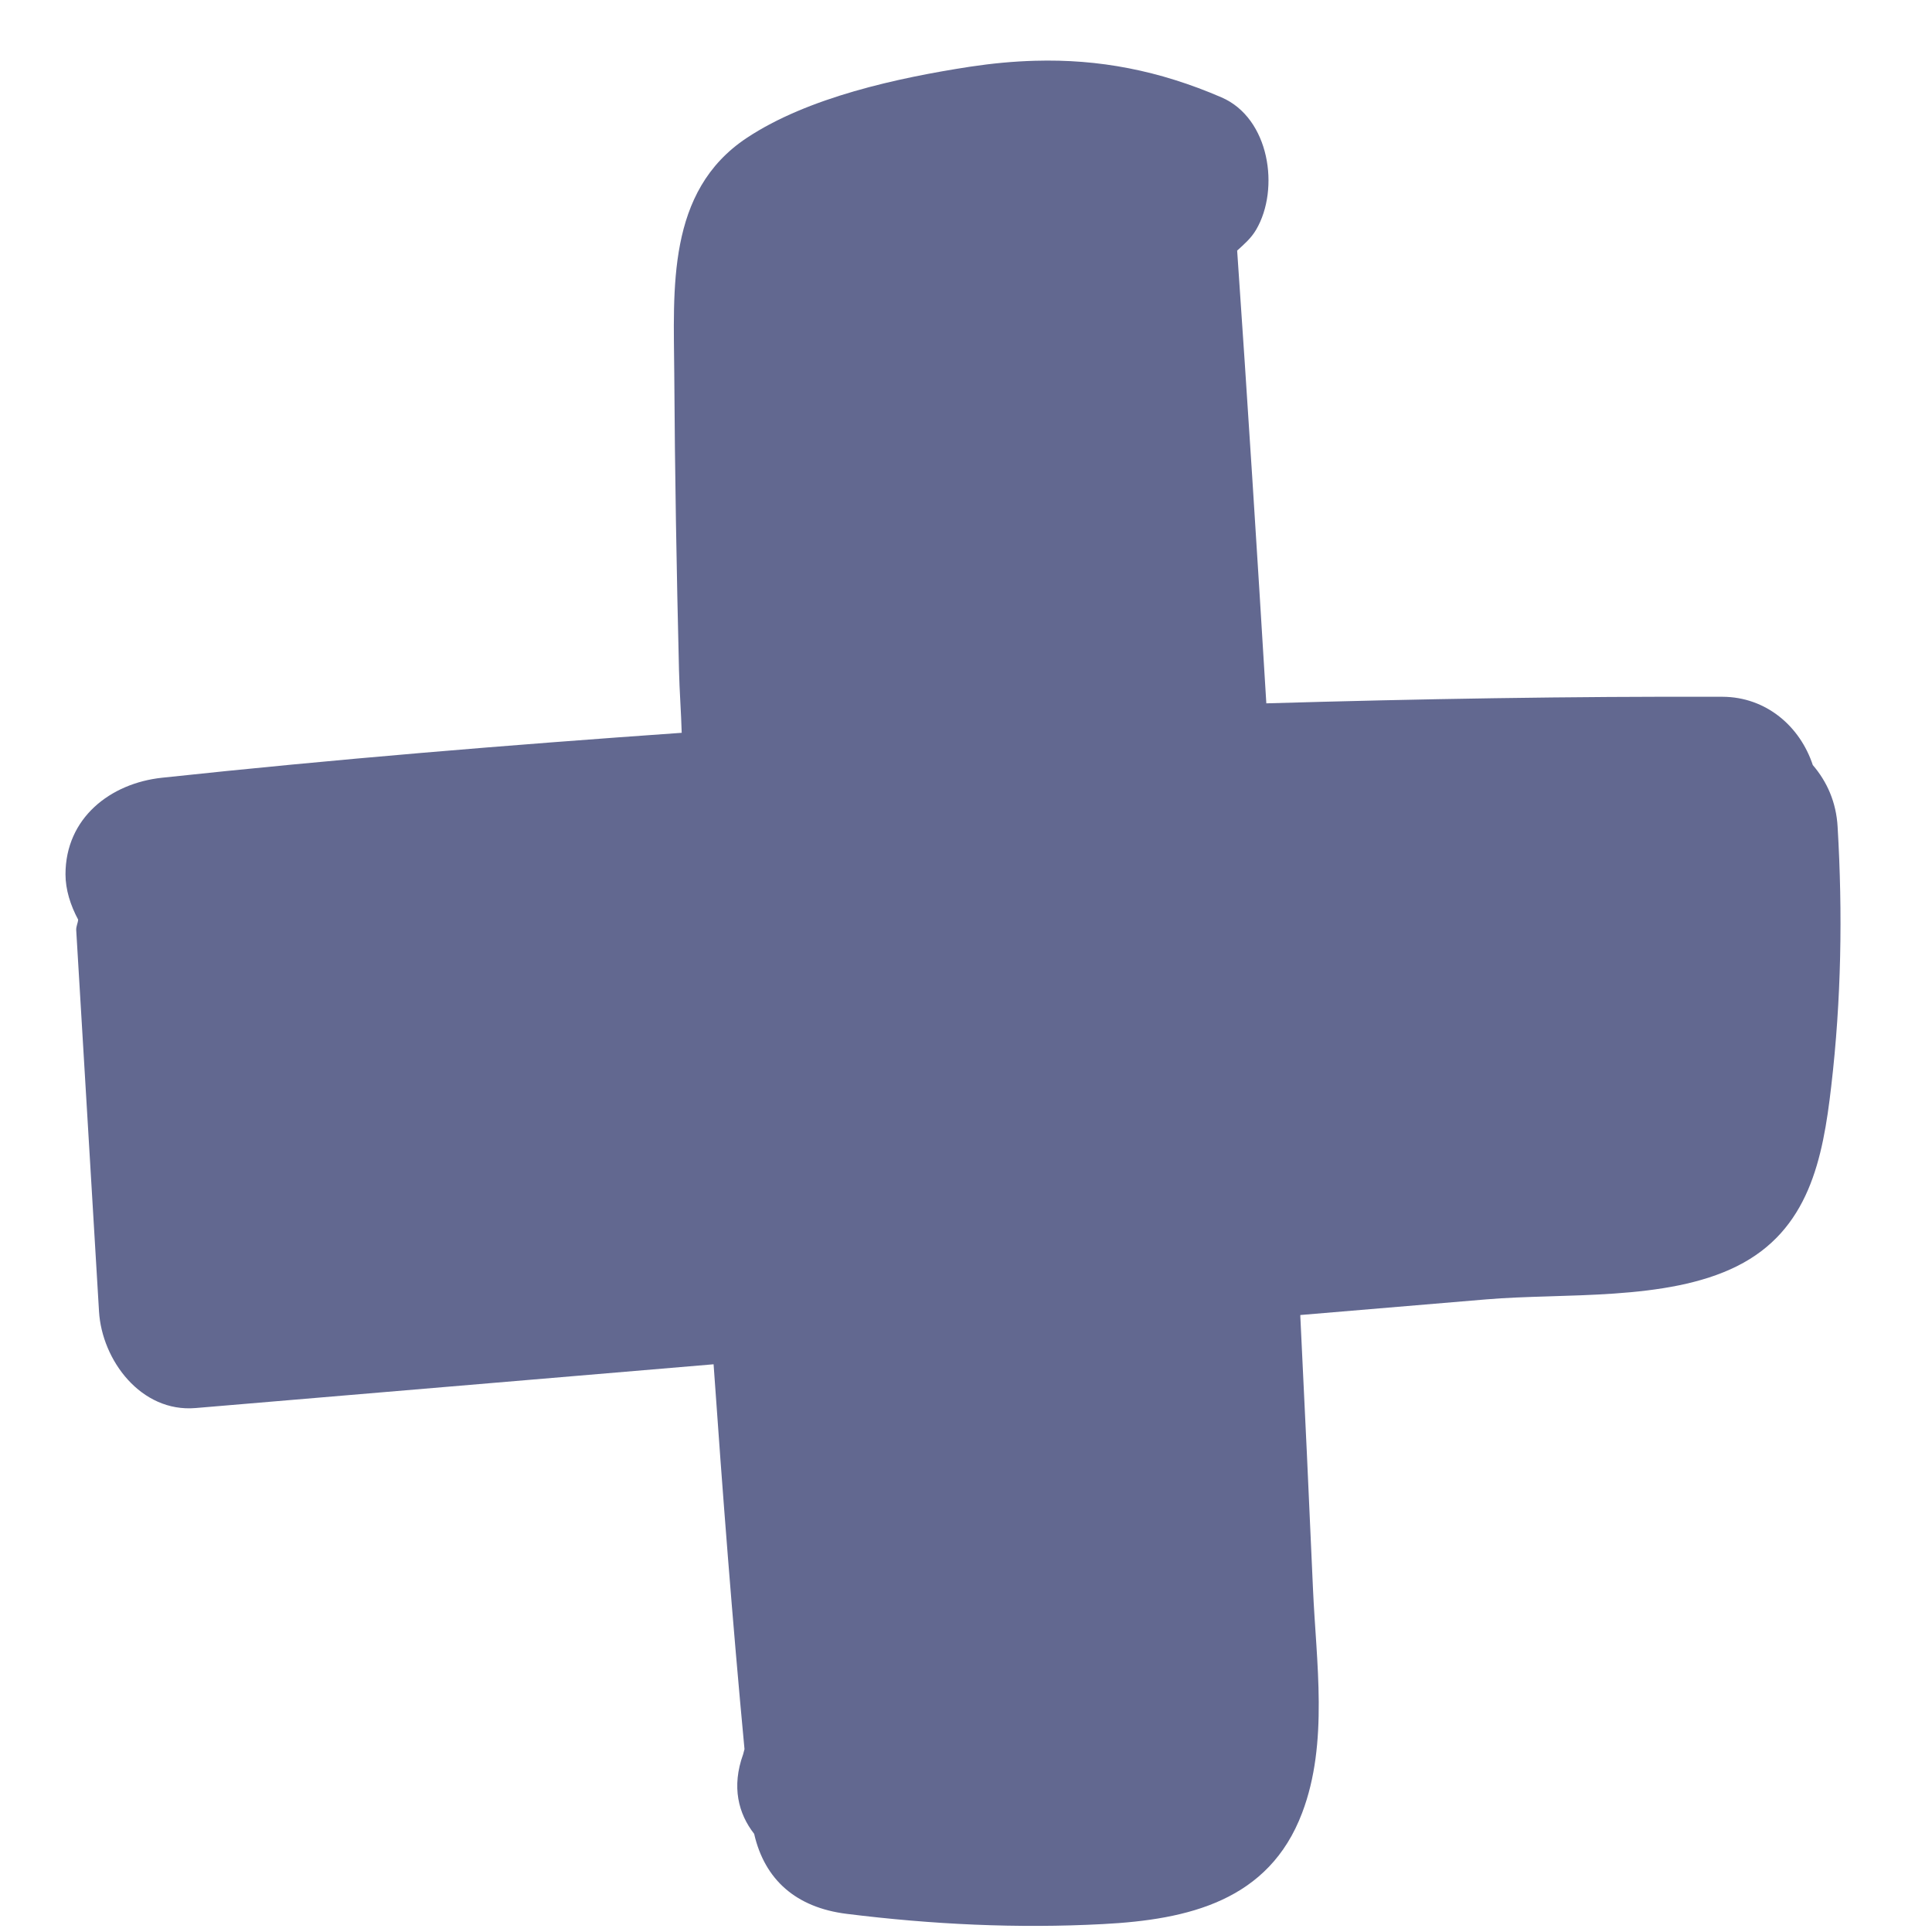 <svg width="20" height="20" viewBox="0 0 20 20" fill="none" xmlns="http://www.w3.org/2000/svg">
<g clip-path="url(#clip0_2608_4839)">
<path d="M10.715 0.629C10.494 0.635 10.271 0.656 10.039 0.691C9.295 0.806 8.366 1.006 7.73 1.428C6.897 1.981 6.974 2.992 6.98 3.871C6.986 4.894 7.004 5.916 7.029 6.939C7.034 7.155 7.051 7.37 7.057 7.586C5.262 7.712 3.468 7.859 1.678 8.051C1.141 8.108 0.678 8.469 0.678 9.051C0.678 9.209 0.729 9.371 0.809 9.52C0.806 9.558 0.787 9.589 0.789 9.629C0.867 10.945 0.947 12.26 1.025 13.576C1.055 14.081 1.46 14.624 2.025 14.576C3.812 14.425 5.6 14.274 7.387 14.123C7.48 15.452 7.582 16.78 7.707 18.107C7.701 18.124 7.699 18.143 7.693 18.16C7.571 18.498 7.644 18.775 7.807 18.984C7.916 19.461 8.243 19.747 8.764 19.812C9.646 19.922 10.531 19.965 11.418 19.918C12.302 19.872 13.136 19.677 13.48 18.766C13.755 18.042 13.625 17.204 13.592 16.449C13.551 15.508 13.507 14.569 13.461 13.629C13.461 13.624 13.461 13.618 13.461 13.613C14.103 13.559 14.745 13.505 15.387 13.451C16.188 13.383 17.251 13.473 17.982 13.107C18.726 12.735 18.87 11.998 18.957 11.244C19.061 10.352 19.076 9.457 19.023 8.561C19.009 8.303 18.912 8.09 18.766 7.92C18.634 7.519 18.283 7.215 17.832 7.213C16.257 7.208 14.682 7.235 13.109 7.281C13.014 5.718 12.915 4.156 12.807 2.594C12.877 2.53 12.95 2.469 13.004 2.377C13.251 1.955 13.143 1.223 12.645 1.008C11.999 0.729 11.376 0.61 10.715 0.629Z" fill="#626890"/>
</g>
<defs>
<clipPath id="clip0_2608_4839">
<rect width="20" height="20" fill="white"/>
</clipPath>
</defs>
</svg>

